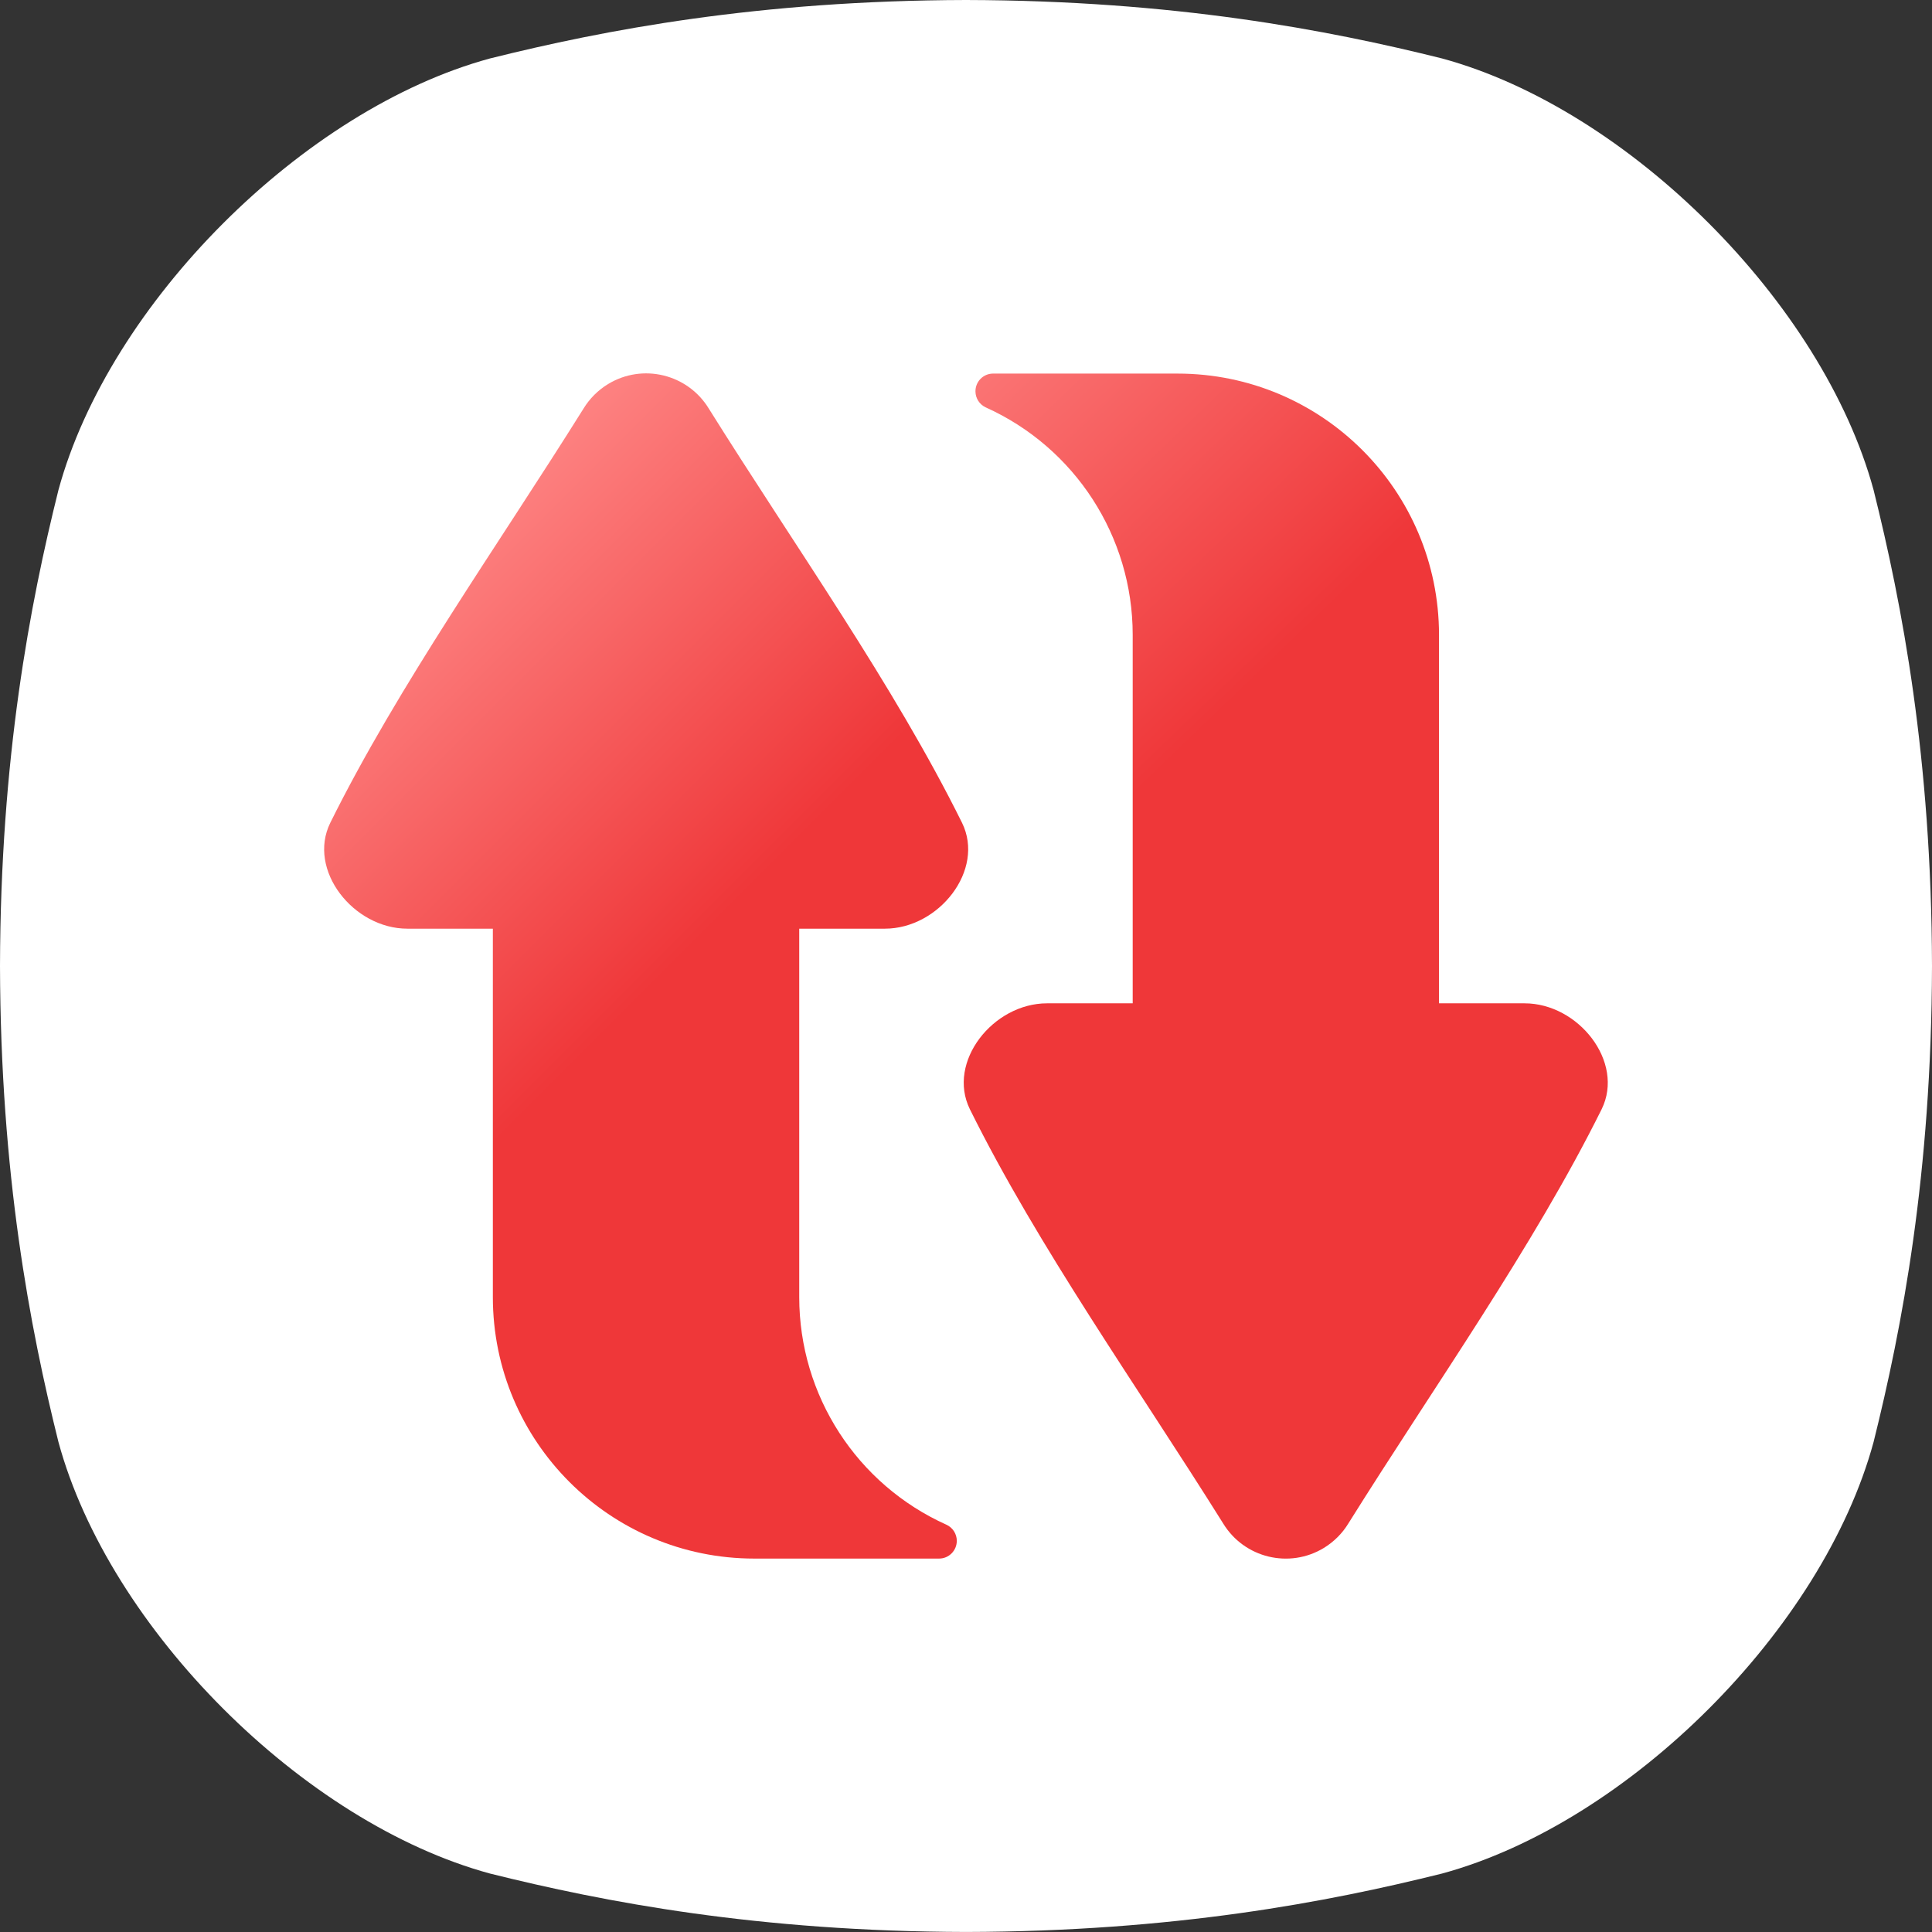 <svg width="60" height="60" viewBox="0 0 60 60" fill="none" xmlns="http://www.w3.org/2000/svg">
<rect x="0" y="0" width="60" height="60" fill="#333333" stroke="none"/>
<g id="policy4.svg" clip-path="url(#clip0_374_27979)">
<path id="Vector" d="M58.186 15.218C56.611 9.421 50.582 3.39 44.783 1.815C41.228 0.929 36.466 0.016 29.999 0C23.535 0.016 18.773 0.929 15.218 1.815C9.421 3.39 3.39 9.419 1.815 15.218C0.929 18.772 0.016 23.535 0 29.999C0.016 36.465 0.929 41.227 1.815 44.782C3.39 50.581 9.421 56.61 15.218 58.185C18.773 59.071 23.538 59.984 30.001 59.999C36.465 59.984 41.228 59.071 44.783 58.185C50.582 56.61 56.611 50.581 58.186 44.782C59.072 41.227 59.985 36.462 60 29.999C59.985 23.535 59.072 18.773 58.186 15.218Z" fill="white"/>
<path id="Vector_2" d="M29.391 47.351C26.61 46.1 24.821 43.335 24.821 40.286V28.841H27.481C29.155 28.841 30.599 27.021 29.877 25.553C27.76 21.276 24.674 16.945 22.013 12.69C21.359 11.615 19.957 11.274 18.883 11.928C18.572 12.118 18.311 12.378 18.121 12.69C15.46 16.945 12.379 21.276 10.257 25.553C9.535 27.021 10.98 28.843 12.653 28.841H15.306V40.282C15.306 44.767 18.943 48.403 23.427 48.403H29.164C29.468 48.403 29.714 48.156 29.714 47.852C29.714 47.637 29.588 47.44 29.391 47.351Z" fill="url(#paint0_linear_374_27979)"/>
<path id="Vector_3" d="M30.607 12.649C33.387 13.9 35.177 16.665 35.177 19.714V31.159H32.517C30.842 31.159 29.398 32.978 30.12 34.447C32.238 38.724 35.323 43.055 37.985 47.31C38.639 48.385 40.04 48.726 41.115 48.072C41.425 47.882 41.687 47.622 41.876 47.31C44.538 43.055 47.618 38.724 49.741 34.447C50.462 32.978 49.018 31.157 47.344 31.159H44.69V19.718C44.688 15.234 41.053 11.602 36.569 11.602H30.833C30.528 11.607 30.287 11.859 30.294 12.163C30.298 12.371 30.419 12.559 30.607 12.649Z" fill="url(#paint1_linear_374_27979)"/>
</g>
<defs>
<linearGradient id="paint0_linear_374_27979" x1="34.166" y1="43.629" x2="9.244" y2="18.707" gradientUnits="userSpaceOnUse">
<stop stop-color="#EF3739"/>
<stop offset="0.54" stop-color="#EF3739"/>
<stop offset="1" stop-color="#FF8C8B"/>
</linearGradient>
<linearGradient id="paint1_linear_374_27979" x1="49.182" y1="40.082" x2="22.549" y2="12.375" gradientUnits="userSpaceOnUse">
<stop stop-color="#EF3739"/>
<stop offset="0.54" stop-color="#EF3739"/>
<stop offset="1" stop-color="#FF8C8B"/>
</linearGradient>
<clipPath id="clip0_374_27979">
<rect width="60" height="60" fill="white"/>
</clipPath>
</defs>
</svg>
